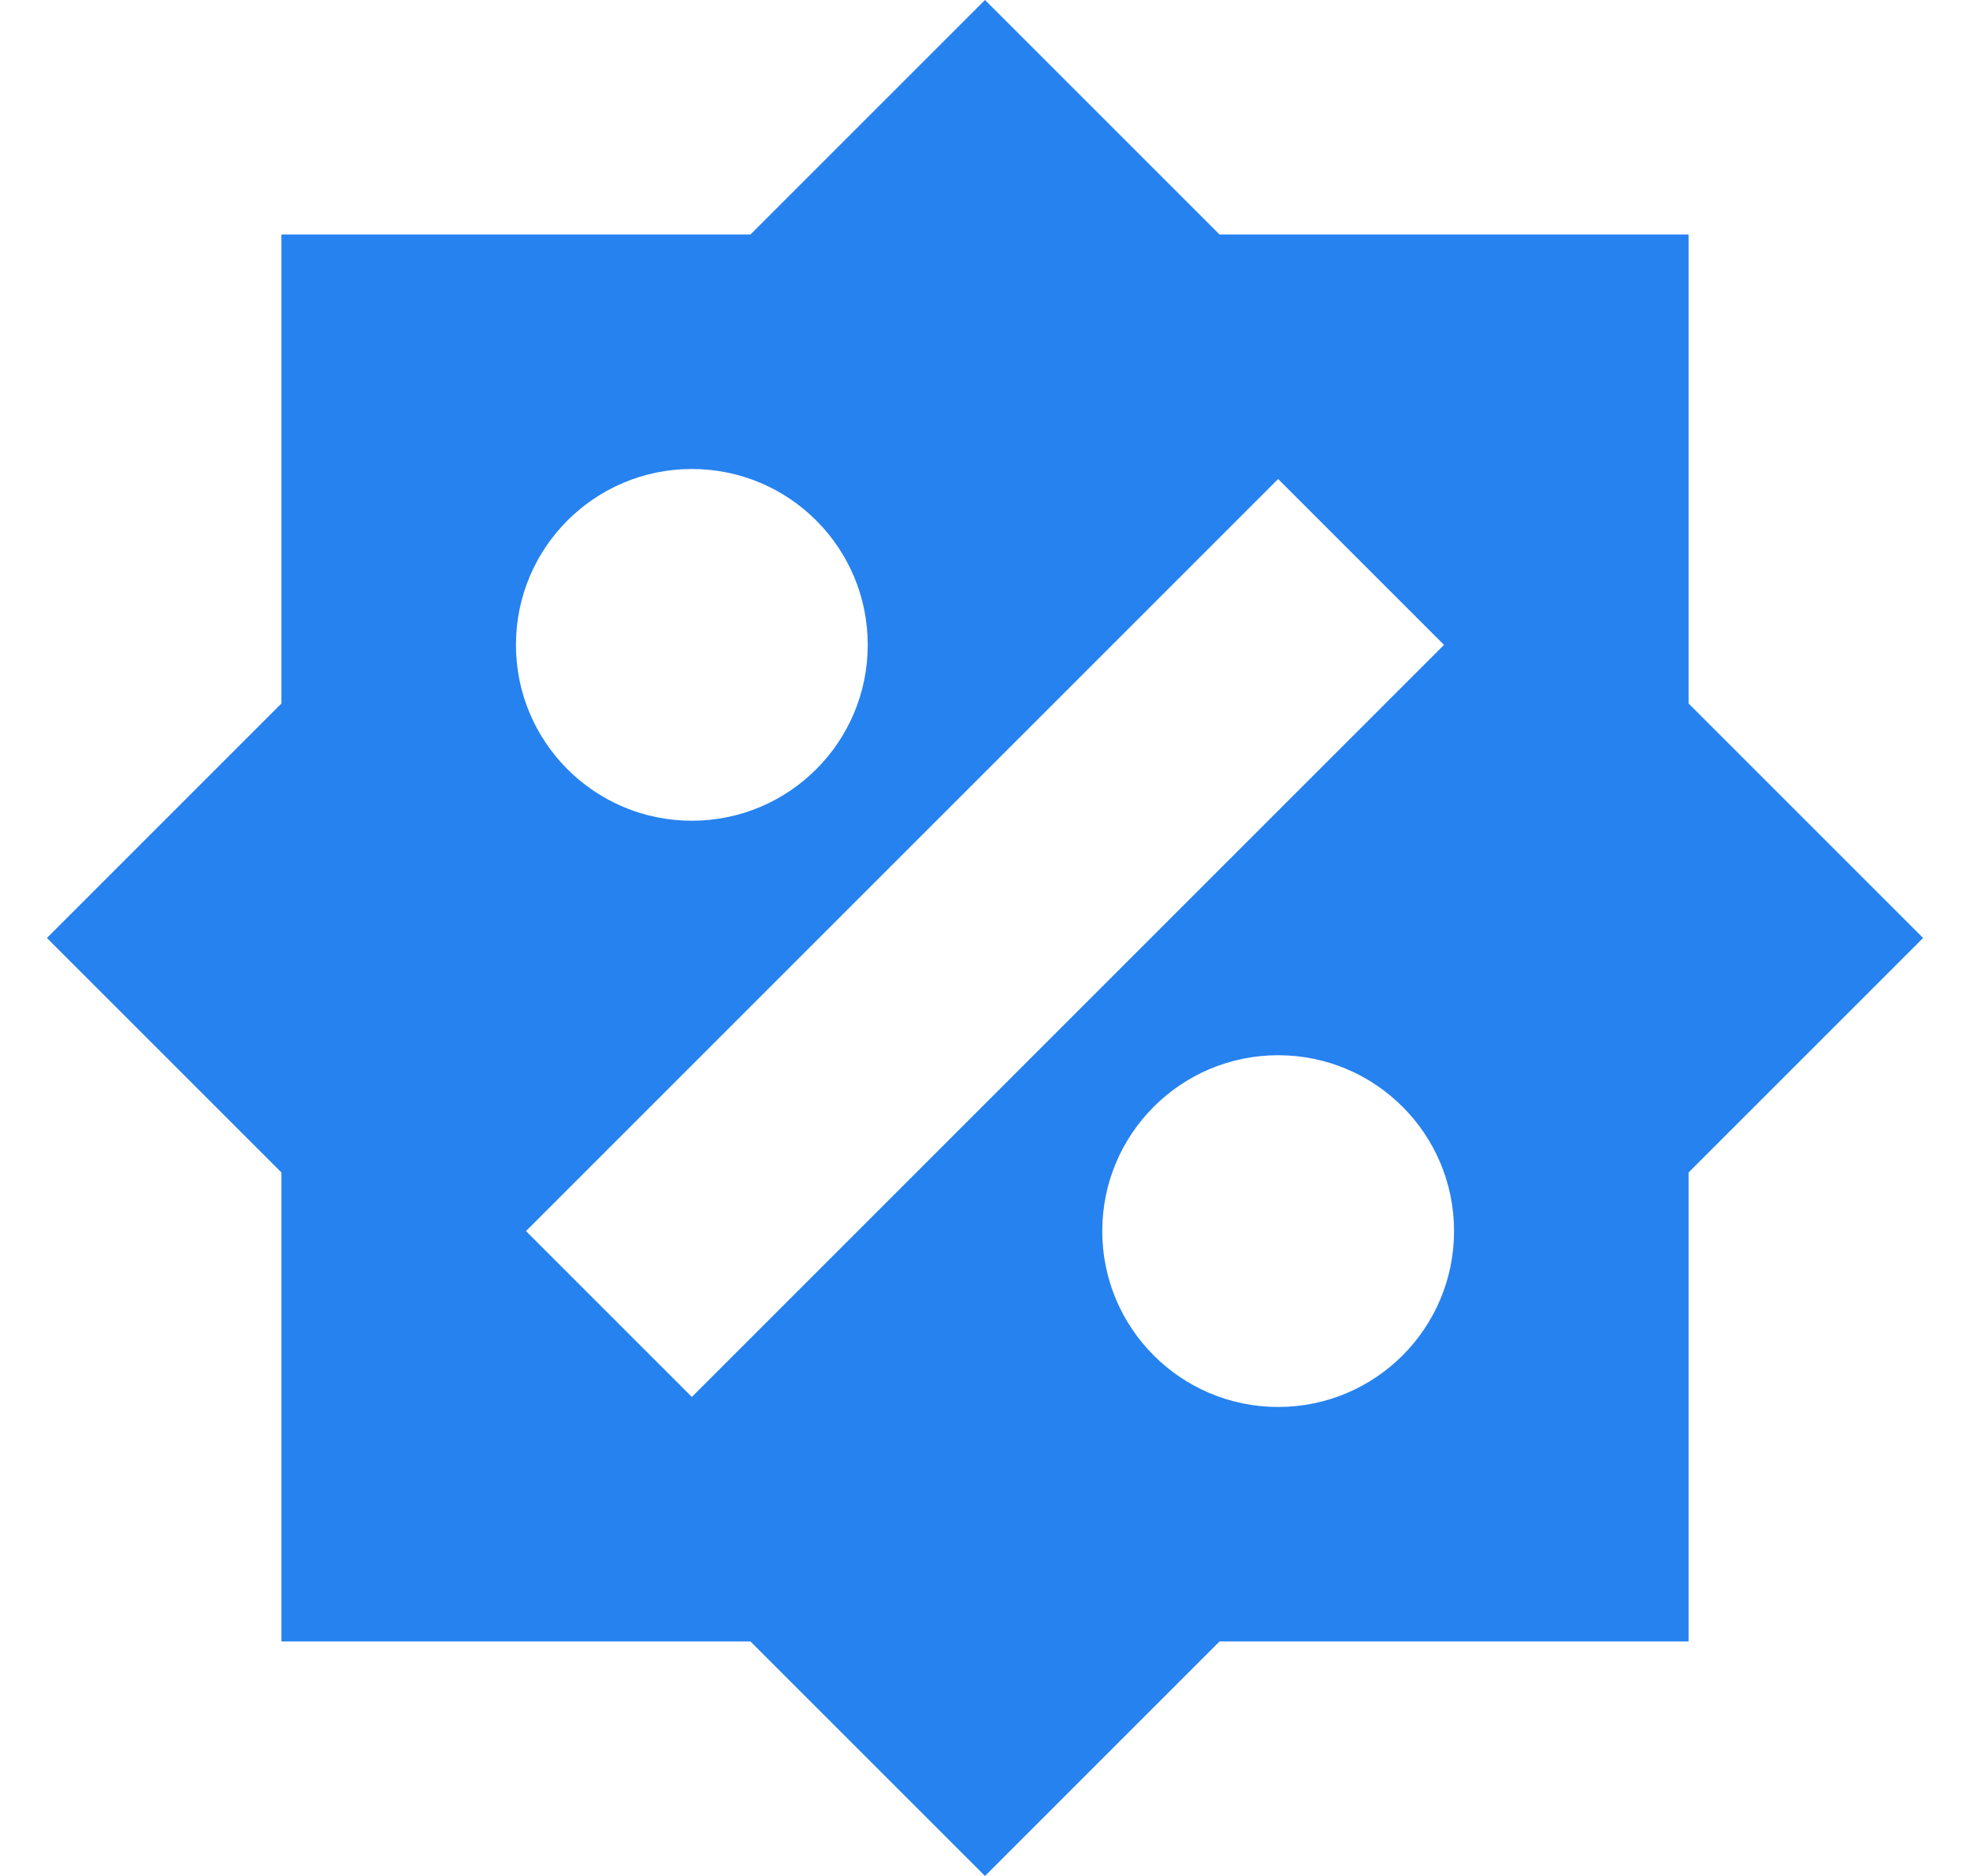<svg width="21" height="20" viewBox="0 0 21 20" fill="none" xmlns="http://www.w3.org/2000/svg">
<g clip-path="url(#clip0_9690_16444)">
<path fill-rule="evenodd" clip-rule="evenodd" d="M13 2.5L10.5 0L8 2.5H3V7.5L0.5 10L3 12.5V17.5H8L10.5 20L13 17.5H18V12.5L20.5 10L18 7.5V2.5H13ZM9.25 6.875C9.25 7.911 8.411 8.75 7.375 8.75C6.339 8.75 5.5 7.911 5.5 6.875C5.5 5.839 6.339 5 7.375 5C8.411 5 9.25 5.839 9.25 6.875ZM7.375 14.893L5.607 13.125L13.625 5.107L15.393 6.875L7.375 14.893ZM15.5 13.125C15.5 14.161 14.661 15 13.625 15C12.589 15 11.75 14.161 11.75 13.125C11.75 12.089 12.589 11.25 13.625 11.25C14.661 11.25 15.5 12.089 15.5 13.125Z" fill="#2682EF"/>
</g>
<defs>
<clipPath id="clip0_9690_16444">
<rect width="20" height="20" fill="white" transform="translate(0.5)"/>
</clipPath>
</defs>
</svg>
